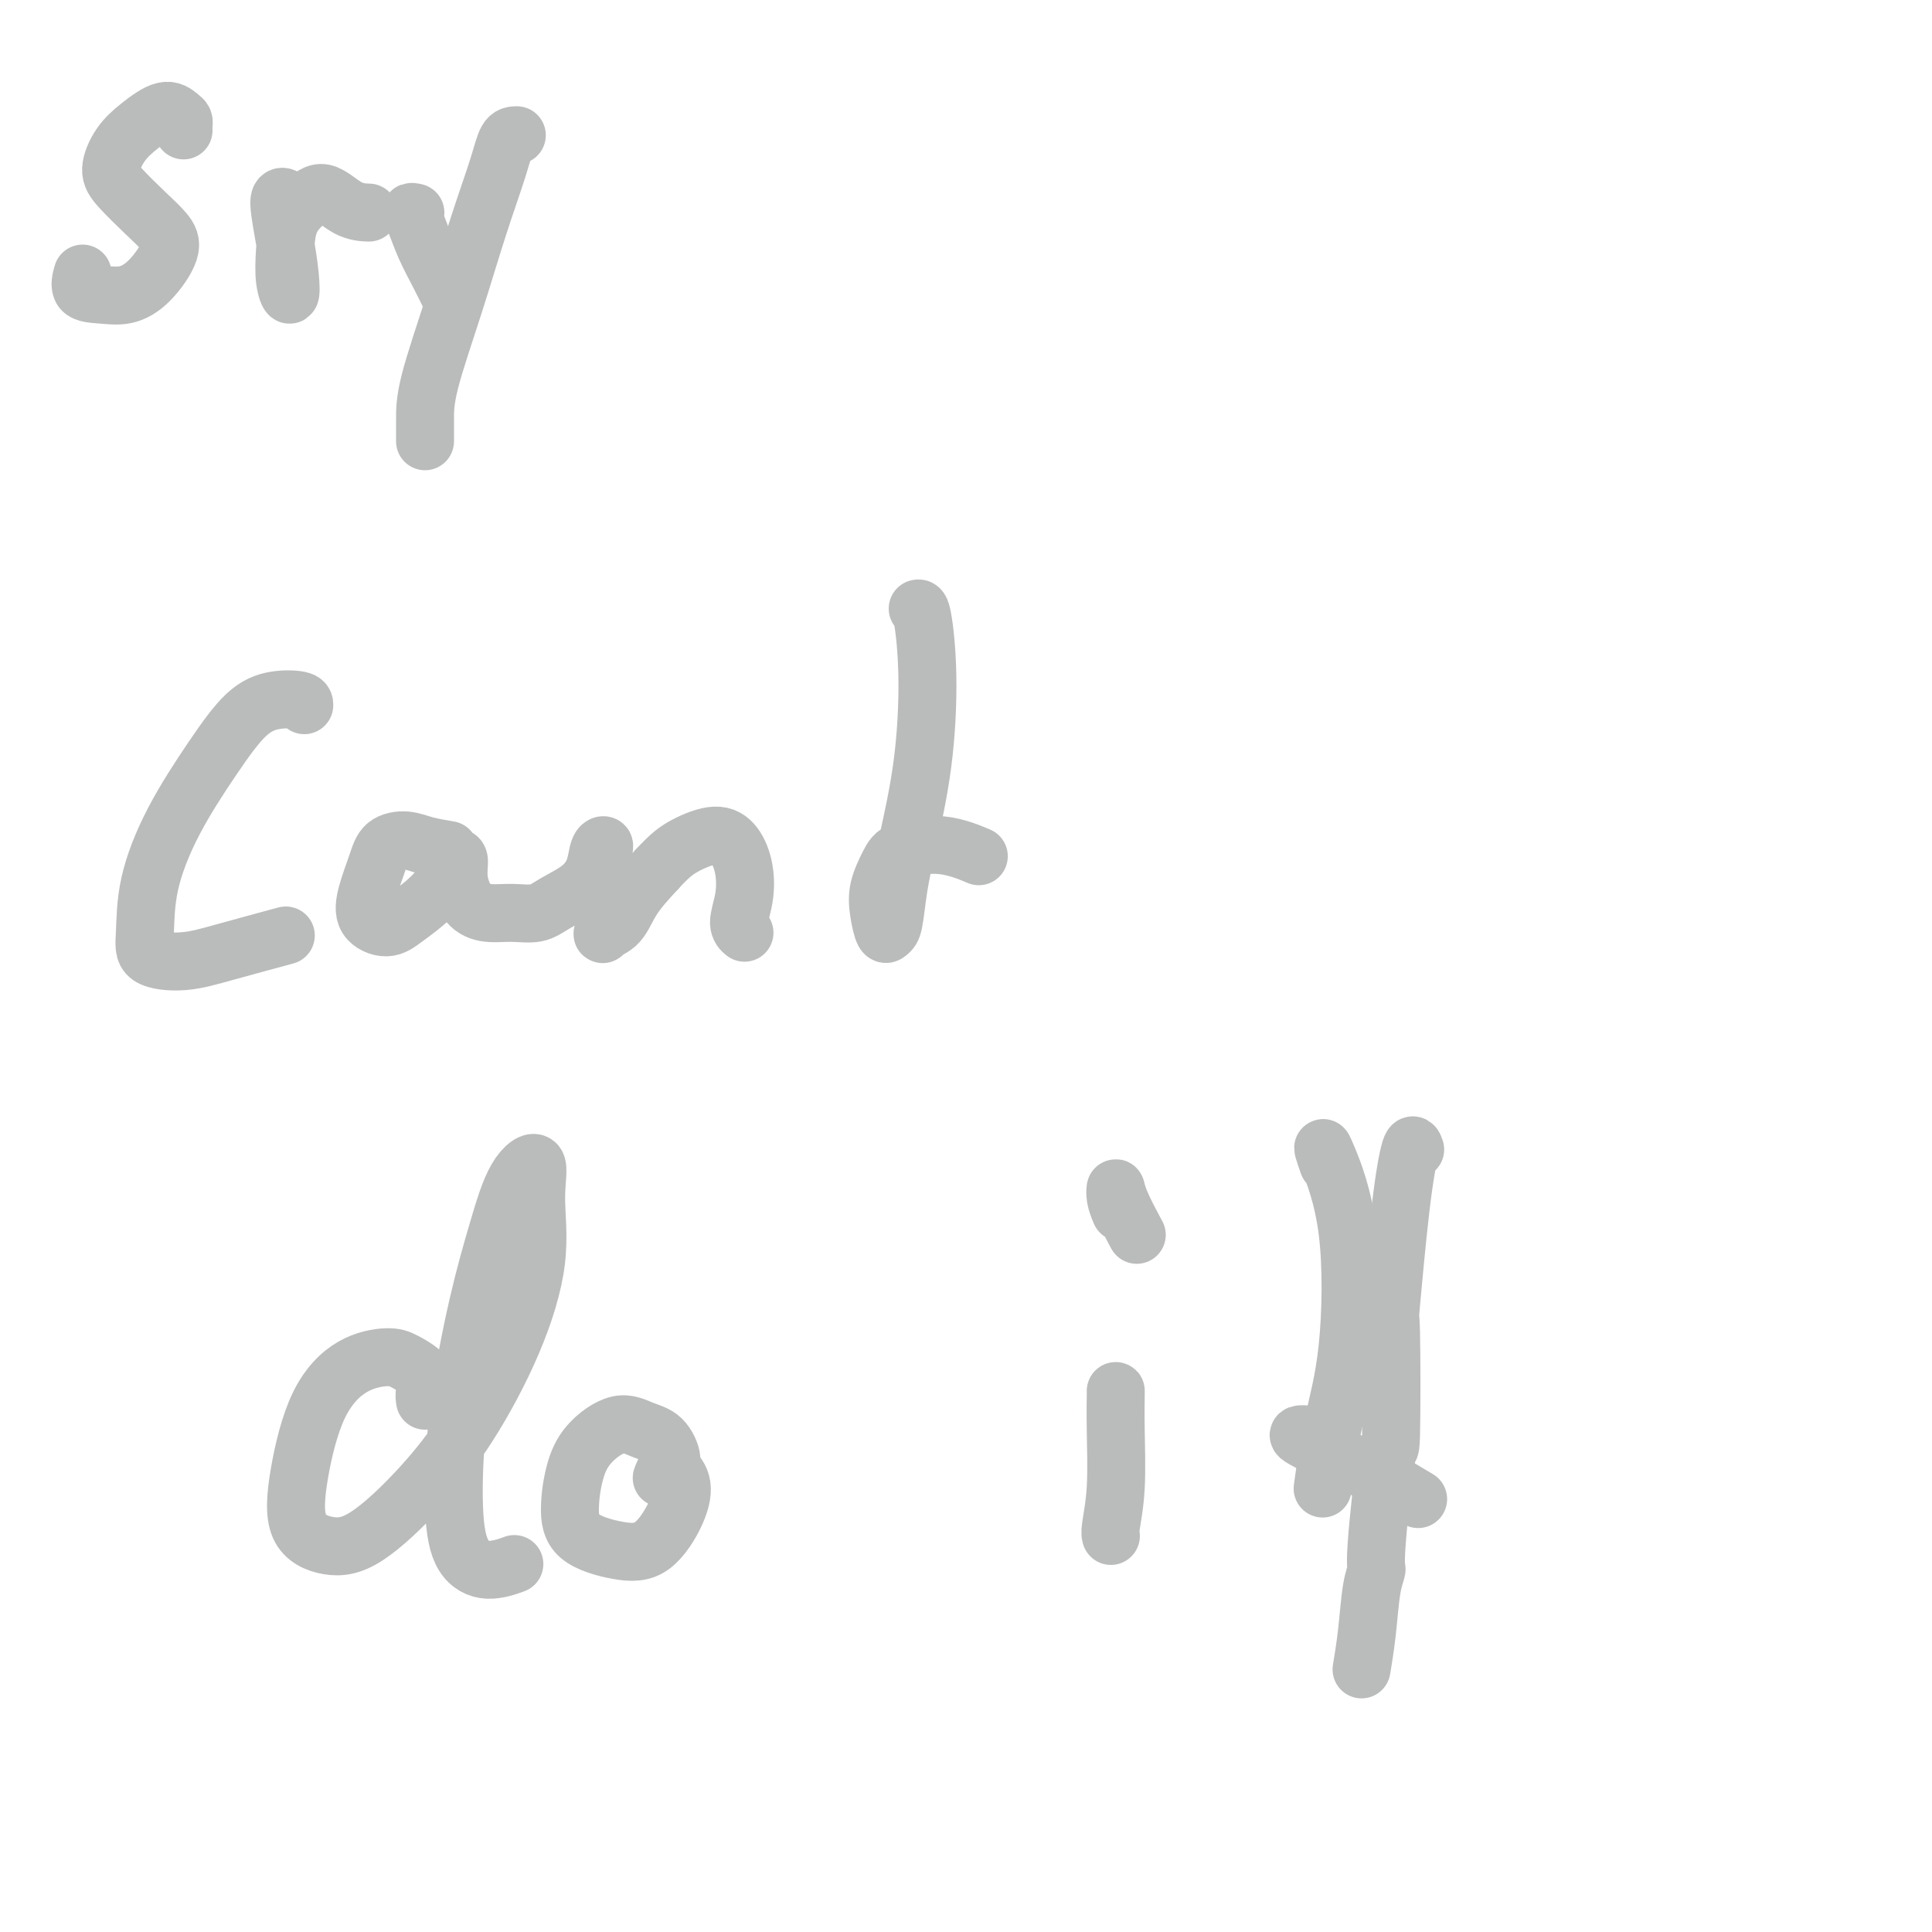 <svg viewBox='0 0 400 400' version='1.1' xmlns='http://www.w3.org/2000/svg' xmlns:xlink='http://www.w3.org/1999/xlink'><g fill='none' stroke='#BABBBB' stroke-width='12' stroke-linecap='round' stroke-linejoin='round'><path d='M38,27c-0.015,-0.327 -0.030,-0.654 0,-1c0.030,-0.346 0.104,-0.713 0,-1c-0.104,-0.287 -0.386,-0.496 -1,-1c-0.614,-0.504 -1.558,-1.305 -3,-1c-1.442,0.305 -3.380,1.715 -5,3c-1.620,1.285 -2.922,2.444 -4,4c-1.078,1.556 -1.932,3.509 -2,5c-0.068,1.491 0.650,2.521 2,4c1.350,1.479 3.331,3.409 5,5c1.669,1.591 3.025,2.843 4,4c0.975,1.157 1.571,2.218 1,4c-0.571,1.782 -2.307,4.284 -4,6c-1.693,1.716 -3.343,2.645 -5,3c-1.657,0.355 -3.320,0.136 -5,0c-1.680,-0.136 -3.375,-0.191 -4,-1c-0.625,-0.809 -0.178,-2.374 0,-3c0.178,-0.626 0.089,-0.313 0,0'/><path d='M59,42c0.107,-0.368 0.214,-0.736 0,-1c-0.214,-0.264 -0.750,-0.426 -1,0c-0.250,0.426 -0.214,1.438 0,3c0.214,1.562 0.607,3.673 1,6c0.393,2.327 0.786,4.871 1,7c0.214,2.129 0.248,3.844 0,4c-0.248,0.156 -0.777,-1.247 -1,-3c-0.223,-1.753 -0.140,-3.857 0,-6c0.140,-2.143 0.336,-4.326 1,-6c0.664,-1.674 1.797,-2.841 3,-4c1.203,-1.159 2.477,-2.311 4,-2c1.523,0.311 3.295,2.084 5,3c1.705,0.916 3.344,0.976 4,1c0.656,0.024 0.328,0.012 0,0'/><path d='M86,44c-0.495,-0.115 -0.991,-0.230 -1,0c-0.009,0.230 0.467,0.805 1,2c0.533,1.195 1.122,3.011 2,5c0.878,1.989 2.044,4.151 3,6c0.956,1.849 1.702,3.385 2,4c0.298,0.615 0.149,0.307 0,0'/><path d='M107,28c-0.710,0.008 -1.420,0.016 -2,1c-0.580,0.984 -1.031,2.944 -2,6c-0.969,3.056 -2.456,7.208 -4,12c-1.544,4.792 -3.146,10.223 -5,16c-1.854,5.777 -3.961,11.899 -5,16c-1.039,4.101 -1.011,6.181 -1,8c0.011,1.819 0.003,3.377 0,4c-0.003,0.623 -0.002,0.312 0,0'/><path d='M63,146c0.004,-0.383 0.008,-0.765 -1,-1c-1.008,-0.235 -3.027,-0.321 -5,0c-1.973,0.321 -3.901,1.050 -6,3c-2.099,1.950 -4.368,5.121 -7,9c-2.632,3.879 -5.627,8.466 -8,13c-2.373,4.534 -4.123,9.014 -5,13c-0.877,3.986 -0.881,7.477 -1,10c-0.119,2.523 -0.352,4.077 1,5c1.352,0.923 4.290,1.217 7,1c2.710,-0.217 5.191,-0.943 9,-2c3.809,-1.057 8.945,-2.445 11,-3c2.055,-0.555 1.027,-0.278 0,0'/><path d='M93,176c-1.769,-0.301 -3.538,-0.602 -5,-1c-1.462,-0.398 -2.615,-0.893 -4,-1c-1.385,-0.107 -3.000,0.172 -4,1c-1.000,0.828 -1.385,2.203 -2,4c-0.615,1.797 -1.460,4.016 -2,6c-0.540,1.984 -0.775,3.735 0,5c0.775,1.265 2.560,2.045 4,2c1.440,-0.045 2.533,-0.915 4,-2c1.467,-1.085 3.306,-2.385 5,-4c1.694,-1.615 3.243,-3.544 4,-5c0.757,-1.456 0.722,-2.439 1,-3c0.278,-0.561 0.870,-0.701 1,0c0.130,0.701 -0.202,2.242 0,4c0.202,1.758 0.937,3.734 2,5c1.063,1.266 2.455,1.823 4,2c1.545,0.177 3.244,-0.027 5,0c1.756,0.027 3.569,0.284 5,0c1.431,-0.284 2.478,-1.110 4,-2c1.522,-0.890 3.518,-1.844 5,-3c1.482,-1.156 2.450,-2.513 3,-4c0.550,-1.487 0.683,-3.105 1,-4c0.317,-0.895 0.817,-1.066 1,-1c0.183,0.066 0.050,0.368 0,1c-0.050,0.632 -0.016,1.592 0,3c0.016,1.408 0.014,3.263 0,5c-0.014,1.737 -0.038,3.355 0,5c0.038,1.645 0.140,3.316 0,4c-0.140,0.684 -0.522,0.379 0,0c0.522,-0.379 1.948,-0.833 3,-2c1.052,-1.167 1.729,-3.048 3,-5c1.271,-1.952 3.135,-3.976 5,-6'/><path d='M136,180c2.753,-3.006 4.136,-4.021 6,-5c1.864,-0.979 4.207,-1.924 6,-2c1.793,-0.076 3.034,0.715 4,2c0.966,1.285 1.657,3.062 2,5c0.343,1.938 0.339,4.035 0,6c-0.339,1.965 -1.014,3.798 -1,5c0.014,1.202 0.718,1.772 1,2c0.282,0.228 0.141,0.114 0,0'/><path d='M190,126c0.300,-0.080 0.599,-0.159 1,2c0.401,2.159 0.903,6.557 1,12c0.097,5.443 -0.212,11.931 -1,18c-0.788,6.069 -2.056,11.720 -3,16c-0.944,4.280 -1.563,7.188 -2,10c-0.437,2.812 -0.693,5.527 -1,7c-0.307,1.473 -0.664,1.703 -1,2c-0.336,0.297 -0.649,0.662 -1,0c-0.351,-0.662 -0.740,-2.351 -1,-4c-0.260,-1.649 -0.391,-3.257 0,-5c0.391,-1.743 1.304,-3.619 2,-5c0.696,-1.381 1.176,-2.267 3,-3c1.824,-0.733 4.991,-1.313 8,-1c3.009,0.313 5.860,1.518 7,2c1.140,0.482 0.570,0.241 0,0'/><path d='M88,290c-0.101,-0.587 -0.201,-1.174 0,-2c0.201,-0.826 0.704,-1.891 0,-3c-0.704,-1.109 -2.615,-2.262 -4,-3c-1.385,-0.738 -2.242,-1.061 -4,-1c-1.758,0.061 -4.416,0.507 -7,2c-2.584,1.493 -5.096,4.032 -7,8c-1.904,3.968 -3.202,9.364 -4,14c-0.798,4.636 -1.095,8.510 0,11c1.095,2.490 3.583,3.595 6,4c2.417,0.405 4.764,0.109 8,-2c3.236,-2.109 7.360,-6.032 11,-10c3.640,-3.968 6.797,-7.983 10,-13c3.203,-5.017 6.454,-11.036 9,-17c2.546,-5.964 4.387,-11.872 5,-17c0.613,-5.128 -0.001,-9.476 0,-13c0.001,-3.524 0.617,-6.225 0,-7c-0.617,-0.775 -2.468,0.376 -4,3c-1.532,2.624 -2.747,6.723 -4,11c-1.253,4.277 -2.546,8.734 -4,15c-1.454,6.266 -3.068,14.341 -4,22c-0.932,7.659 -1.181,14.903 -1,20c0.181,5.097 0.791,8.047 2,10c1.209,1.953 3.018,2.911 5,3c1.982,0.089 4.138,-0.689 5,-1c0.862,-0.311 0.431,-0.156 0,0'/><path d='M137,306c0.273,-0.728 0.547,-1.455 1,-2c0.453,-0.545 1.086,-0.906 1,-2c-0.086,-1.094 -0.891,-2.921 -2,-4c-1.109,-1.079 -2.522,-1.410 -4,-2c-1.478,-0.590 -3.022,-1.438 -5,-1c-1.978,0.438 -4.390,2.163 -6,4c-1.610,1.837 -2.417,3.786 -3,6c-0.583,2.214 -0.941,4.691 -1,7c-0.059,2.309 0.182,4.449 2,6c1.818,1.551 5.212,2.513 8,3c2.788,0.487 4.971,0.498 7,-1c2.029,-1.498 3.905,-4.505 5,-7c1.095,-2.495 1.410,-4.480 1,-6c-0.410,-1.520 -1.546,-2.577 -2,-3c-0.454,-0.423 -0.227,-0.211 0,0'/><path d='M231,288c0.008,-0.067 0.016,-0.133 0,1c-0.016,1.133 -0.057,3.467 0,7c0.057,3.533 0.211,8.267 0,12c-0.211,3.733 -0.788,6.467 -1,8c-0.212,1.533 -0.061,1.867 0,2c0.061,0.133 0.030,0.067 0,0'/><path d='M232,251c-0.416,-0.998 -0.833,-1.997 -1,-3c-0.167,-1.003 -0.086,-2.011 0,-2c0.086,0.011 0.177,1.041 1,3c0.823,1.959 2.378,4.845 3,6c0.622,1.155 0.311,0.577 0,0'/><path d='M275,241c-0.420,-1.206 -0.840,-2.413 -1,-3c-0.160,-0.587 -0.061,-0.555 1,2c1.061,2.555 3.083,7.632 4,15c0.917,7.368 0.730,17.026 0,24c-0.730,6.974 -2.004,11.262 -3,16c-0.996,4.738 -1.713,9.925 -2,12c-0.287,2.075 -0.143,1.037 0,0'/><path d='M271,297c-0.843,-0.054 -1.685,-0.109 -2,0c-0.315,0.109 -0.101,0.380 1,1c1.101,0.620 3.089,1.589 6,3c2.911,1.411 6.745,3.265 10,5c3.255,1.735 5.930,3.353 7,4c1.070,0.647 0.535,0.324 0,0'/><path d='M293,238c-0.257,-0.755 -0.513,-1.511 -1,0c-0.487,1.511 -1.204,5.288 -2,12c-0.796,6.712 -1.671,16.359 -2,20c-0.329,3.641 -0.112,1.275 0,6c0.112,4.725 0.118,16.542 0,21c-0.118,4.458 -0.360,1.557 -1,5c-0.640,3.443 -1.678,13.228 -2,18c-0.322,4.772 0.071,4.530 0,5c-0.071,0.470 -0.607,1.652 -1,4c-0.393,2.348 -0.644,5.863 -1,9c-0.356,3.137 -0.816,5.896 -1,7c-0.184,1.104 -0.092,0.552 0,0'/></g>
</svg>